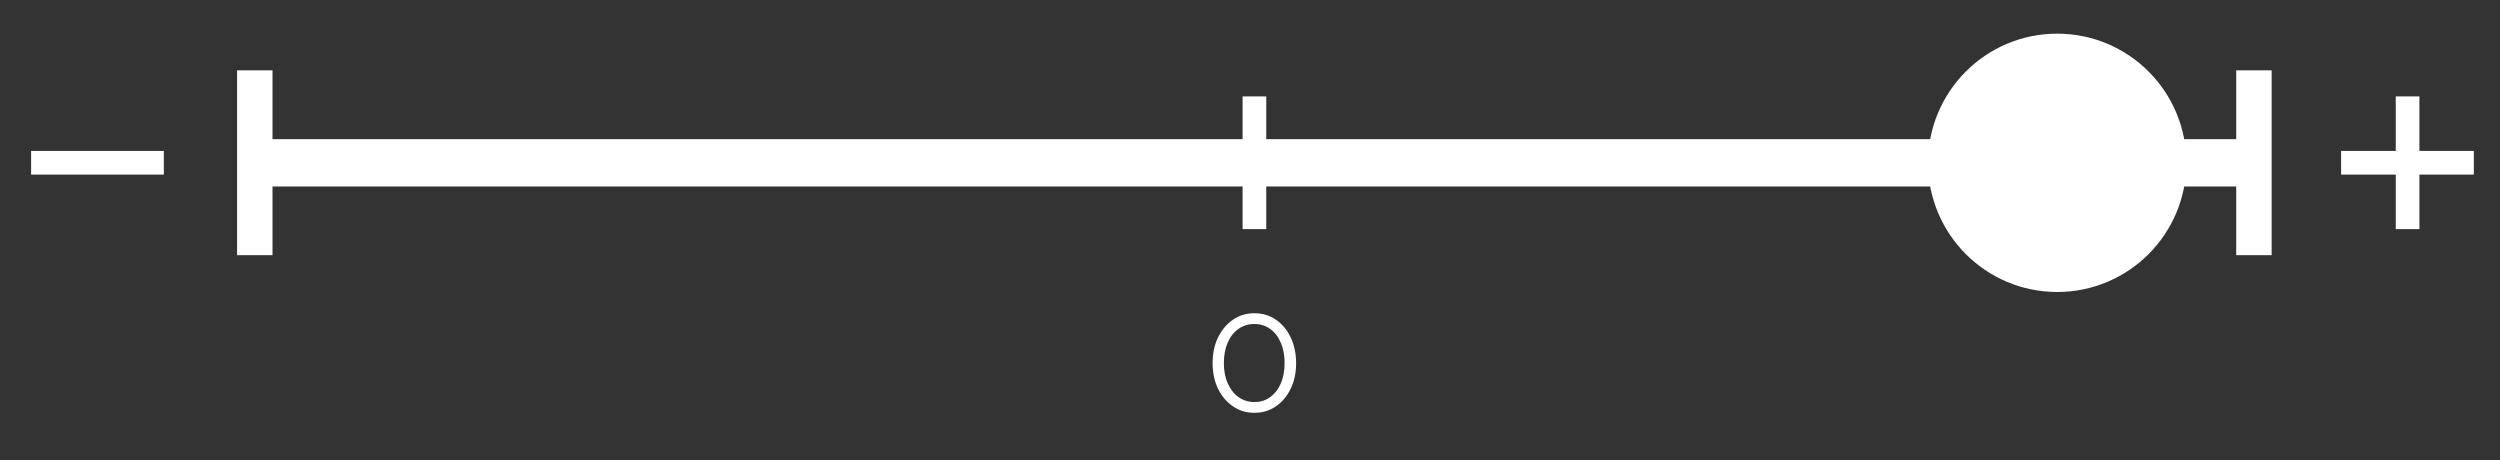 <svg xmlns="http://www.w3.org/2000/svg" id="Capa_2" data-name="Capa 2" viewBox="0 0 197.61 36.36"><rect x="0" y="0" width="197.61" height="36.36" fill="#333333" stroke="none"/><defs><style>      .cls-1 {        fill: #fff;      }    </style></defs><rect class="cls-1" x="18.74" y="5.56" width="2.8" height="14.61"></rect><rect class="cls-1" x="176.76" y="5.56" width="2.8" height="14.61"></rect><rect class="cls-1" x="20.14" y="11" width="158.02" height="3.74"></rect><circle class="cls-1" cx="162.61" cy="12.87" r="10.21"></circle><rect class="cls-1" x="98.22" y="7.62" width="1.87" height="10.49"></rect><rect class="cls-1" x="2.46" y="11.93" width="10.49" height="1.87"></rect><rect class="cls-1" x="185.05" y="11.93" width="10.49" height="1.87"></rect><rect class="cls-1" x="189.37" y="7.62" width="1.87" height="10.49"></rect><path class="cls-1" d="M102.45,28.7c0,.76-.14,1.44-.43,2.03s-.68,1.06-1.17,1.39c-.49,.34-1.06,.51-1.7,.51s-1.2-.17-1.69-.51c-.5-.34-.89-.8-1.18-1.39-.29-.59-.43-1.27-.43-2.03s.14-1.44,.43-2.03c.29-.59,.68-1.06,1.18-1.4,.49-.34,1.06-.51,1.69-.51s1.21,.17,1.7,.51c.5,.34,.89,.81,1.17,1.4s.43,1.27,.43,2.03Zm-.91,0c0-.61-.1-1.15-.3-1.61-.2-.47-.48-.83-.84-1.09-.36-.26-.78-.39-1.25-.39s-.89,.13-1.26,.39c-.37,.26-.65,.62-.85,1.09-.2,.46-.3,1-.3,1.61s.1,1.15,.31,1.61c.21,.47,.49,.83,.85,1.08s.78,.39,1.25,.39,.89-.13,1.25-.39c.36-.26,.64-.62,.84-1.08,.2-.46,.3-1,.3-1.61Z"></path></svg>